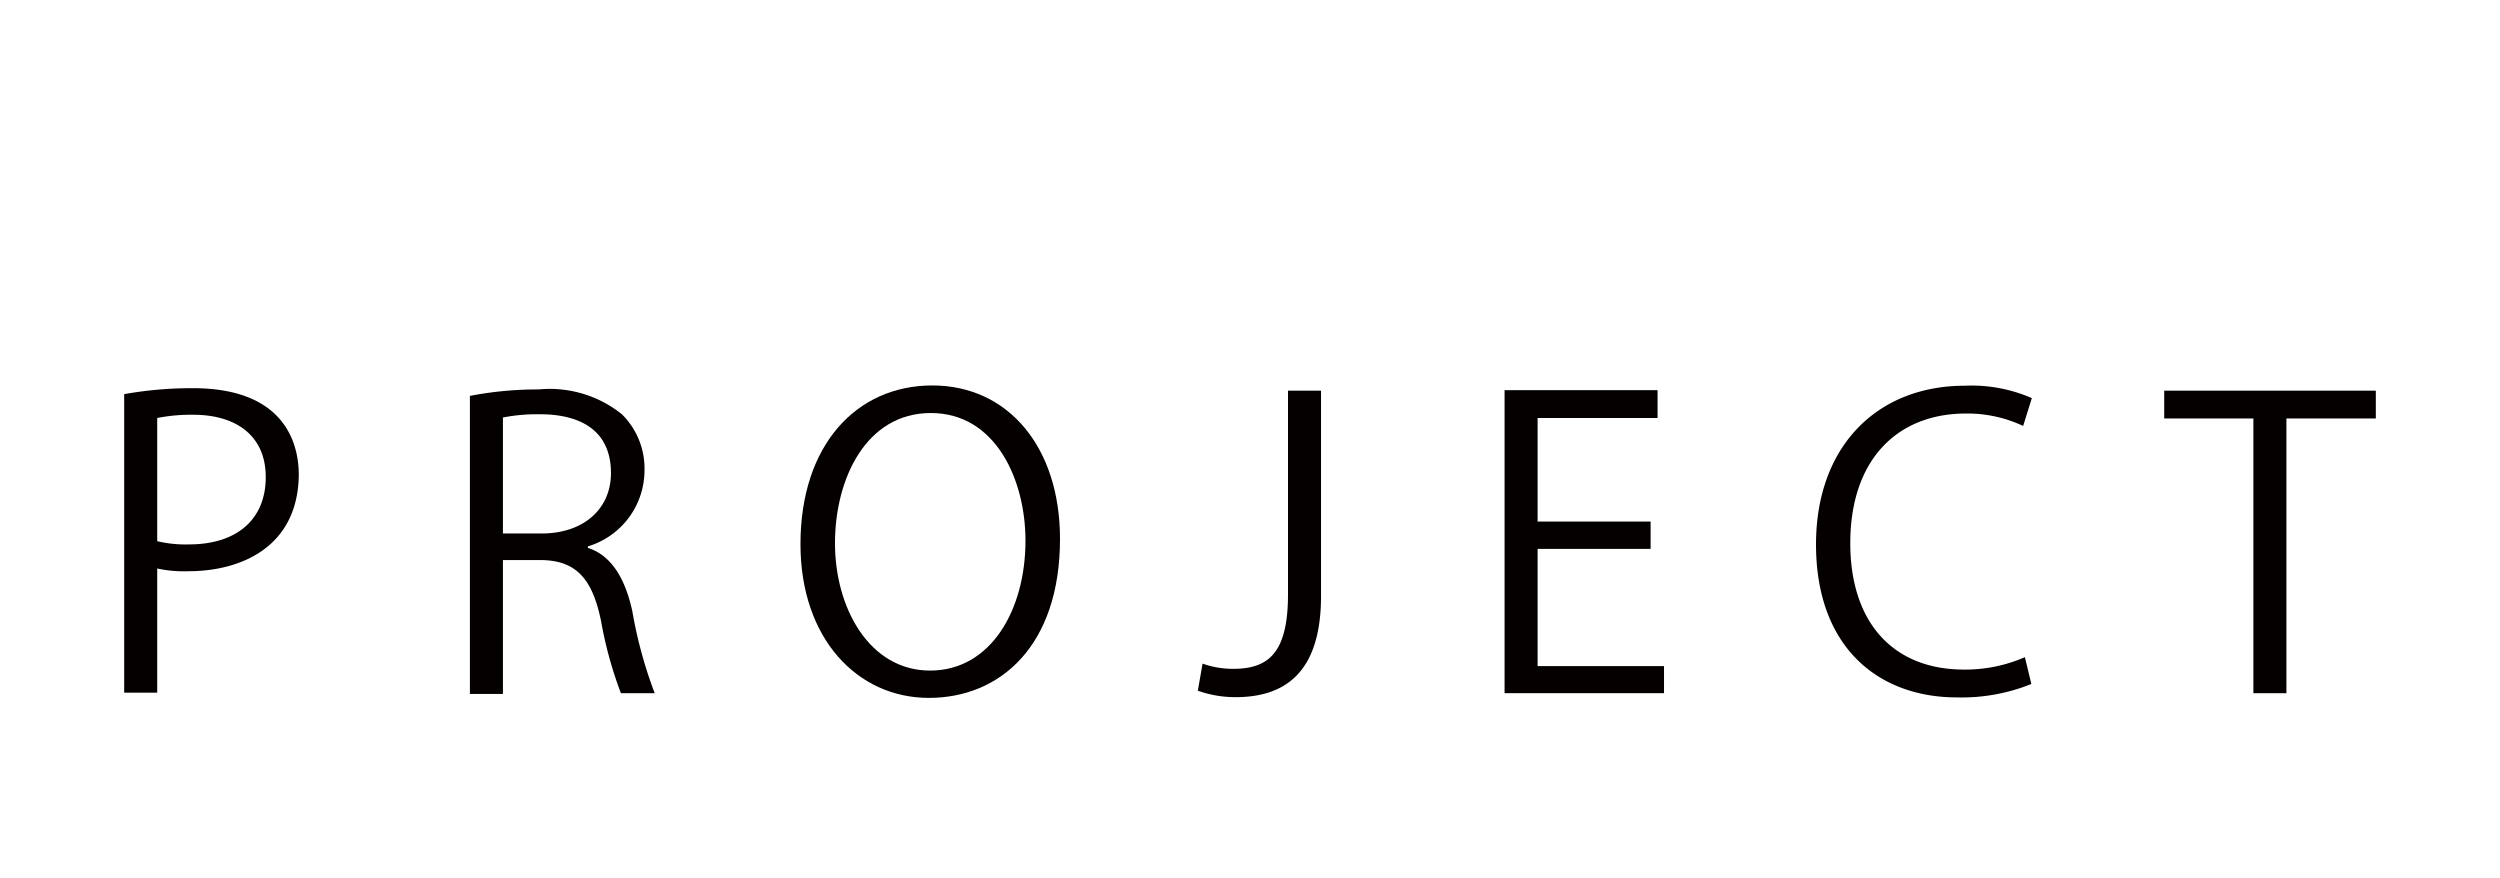 <svg id="レイヤー_1" data-name="レイヤー 1" xmlns="http://www.w3.org/2000/svg" viewBox="0 0 100.66 35.35"><defs><style>.cls-1{fill:#040000;}</style></defs><title>アートボード 1</title><path class="cls-1" d="M5,15.87a15.46,15.46,0,0,1,2.77-.24c3.94,0,4.26,2.53,4.26,3.49C12,22,9.74,23,7.58,23a5.05,5.05,0,0,1-1.25-.11v5H5Zm1.33,5.92a4.88,4.88,0,0,0,1.28.13c1.92,0,3.09-1,3.09-2.71S9.45,16.7,7.79,16.7a7,7,0,0,0-1.46.13Z"/><path class="cls-1" d="M23.67,22.06c.94.3,1.5,1.22,1.79,2.55a17.85,17.85,0,0,0,.9,3.3H25A16.1,16.1,0,0,1,24.2,25c-.35-1.7-1-2.45-2.46-2.45H20.25v5.39H18.92v-12a14.43,14.43,0,0,1,2.77-.26,4.64,4.64,0,0,1,3.35,1,3.07,3.07,0,0,1,.91,2.27A3.2,3.2,0,0,1,23.67,22Zm-1.86-.58c1.7,0,2.79-1,2.79-2.43,0-1.81-1.36-2.37-2.85-2.37a7.18,7.18,0,0,0-1.5.13v4.67Z"/><path class="cls-1" d="M42.68,21.7c0,4.29-2.4,6.4-5.28,6.4s-5.17-2.39-5.17-6.19c0-4,2.26-6.39,5.31-6.39S42.68,18,42.68,21.7Zm-9.06.18C33.62,24.47,35,27,37.45,27s3.84-2.45,3.84-5.23c0-2.45-1.2-5.14-3.81-5.14S33.62,19.28,33.62,21.87Z"/><path class="cls-1" d="M53.19,24c0,3.12-1.49,4.07-3.44,4.07a4.47,4.47,0,0,1-1.52-.26l.19-1.09a3.64,3.64,0,0,0,1.23.21c1.41,0,2.21-.62,2.21-3v-8.2h1.33Z"/><path class="cls-1" d="M67,27.91H60.58V15.71h6.16v1.12H61.91V21h4.55v1.1H61.91v4.72H67Z"/><path class="cls-1" d="M81.79,27.54a7.49,7.49,0,0,1-3,.54c-3.14,0-5.67-2-5.67-6.16,0-3.94,2.45-6.39,6-6.39a6.07,6.07,0,0,1,2.69.5l-.35,1.12a5.29,5.29,0,0,0-2.3-.5c-2.77,0-4.66,1.86-4.66,5.22,0,3.2,1.73,5.09,4.58,5.09a6,6,0,0,0,2.45-.5Z"/><path class="cls-1" d="M95.66,16.85h-3.6V27.91H90.73V16.85H87.14V15.73h8.52Z"/></svg>